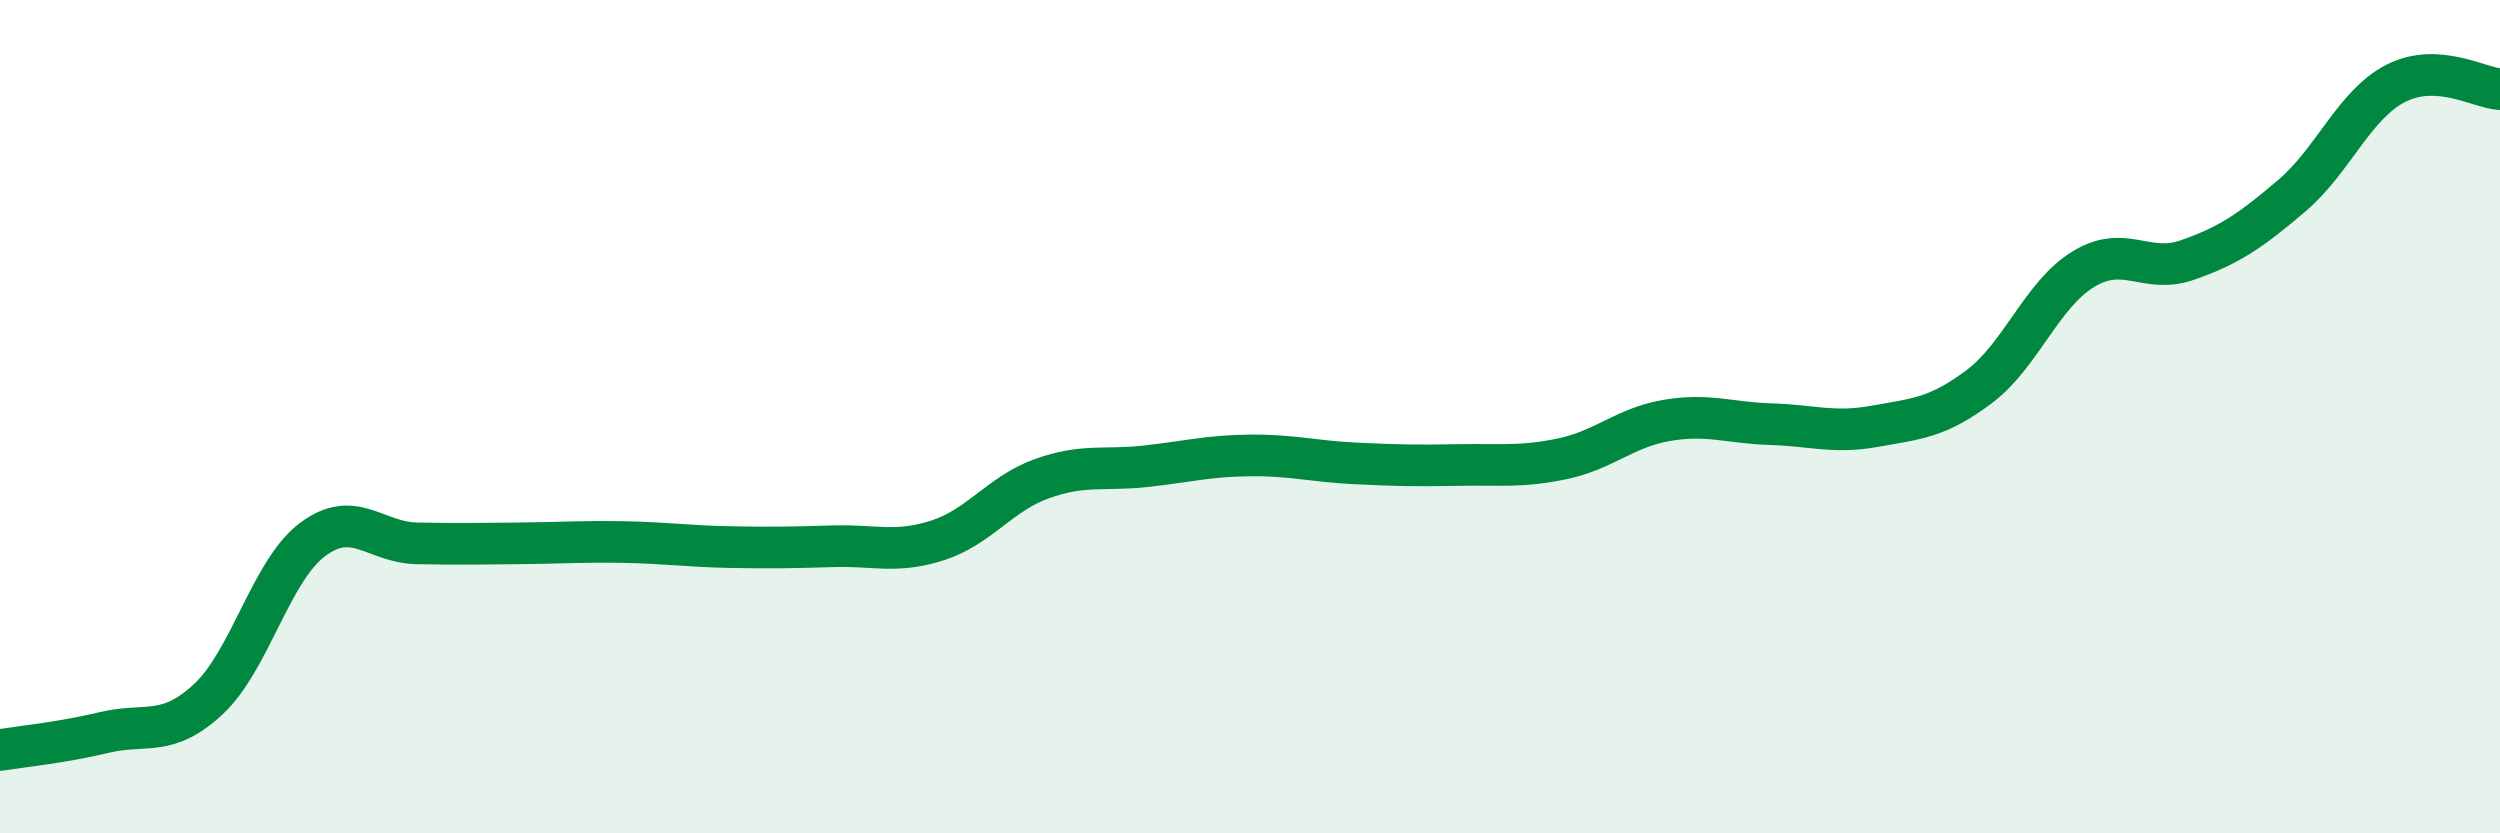 
    <svg width="60" height="20" viewBox="0 0 60 20" xmlns="http://www.w3.org/2000/svg">
      <path
        d="M 0,18 C 0.5,17.92 1.5,17.82 2.5,17.58 C 3.5,17.34 4,17.71 5,16.78 C 6,15.85 6.5,13.7 7.5,12.95 C 8.5,12.2 9,13.02 10,13.04 C 11,13.06 11.5,13.05 12.5,13.04 C 13.5,13.03 14,12.99 15,13.01 C 16,13.03 16.5,13.11 17.5,13.13 C 18.5,13.15 19,13.14 20,13.11 C 21,13.08 21.5,13.29 22.5,12.97 C 23.5,12.65 24,11.85 25,11.49 C 26,11.13 26.5,11.3 27.5,11.19 C 28.5,11.08 29,10.94 30,10.93 C 31,10.92 31.5,11.07 32.5,11.12 C 33.5,11.17 34,11.18 35,11.16 C 36,11.14 36.5,11.22 37.5,11.01 C 38.5,10.8 39,10.26 40,10.09 C 41,9.92 41.5,10.15 42.5,10.18 C 43.5,10.21 44,10.41 45,10.23 C 46,10.05 46.5,10.03 47.5,9.28 C 48.5,8.53 49,7.07 50,6.46 C 51,5.85 51.5,6.59 52.5,6.24 C 53.5,5.89 54,5.55 55,4.7 C 56,3.85 56.5,2.51 57.5,2 C 58.5,1.49 59.5,2.11 60,2.14L60 20L0 20Z"
        fill="#008740"
        opacity="0.1"
        stroke-linecap="round"
        stroke-linejoin="round"
      />
      <path
        d="M 0,18 C 0.5,17.92 1.5,17.82 2.5,17.58 C 3.5,17.34 4,17.71 5,16.78 C 6,15.85 6.5,13.7 7.5,12.95 C 8.5,12.2 9,13.02 10,13.04 C 11,13.06 11.5,13.05 12.5,13.04 C 13.5,13.03 14,12.99 15,13.01 C 16,13.03 16.5,13.11 17.5,13.13 C 18.5,13.15 19,13.14 20,13.11 C 21,13.08 21.5,13.29 22.5,12.97 C 23.5,12.65 24,11.85 25,11.49 C 26,11.13 26.5,11.3 27.5,11.19 C 28.5,11.08 29,10.94 30,10.93 C 31,10.92 31.5,11.07 32.5,11.12 C 33.5,11.17 34,11.18 35,11.16 C 36,11.14 36.5,11.22 37.5,11.01 C 38.5,10.8 39,10.26 40,10.09 C 41,9.92 41.5,10.15 42.5,10.18 C 43.5,10.21 44,10.41 45,10.23 C 46,10.05 46.5,10.03 47.5,9.28 C 48.5,8.53 49,7.07 50,6.46 C 51,5.85 51.5,6.59 52.5,6.24 C 53.5,5.89 54,5.55 55,4.7 C 56,3.85 56.5,2.51 57.5,2 C 58.5,1.49 59.5,2.11 60,2.14"
        stroke="#008740"
        stroke-width="1"
        fill="none"
        stroke-linecap="round"
        stroke-linejoin="round"
      />
    </svg>
  